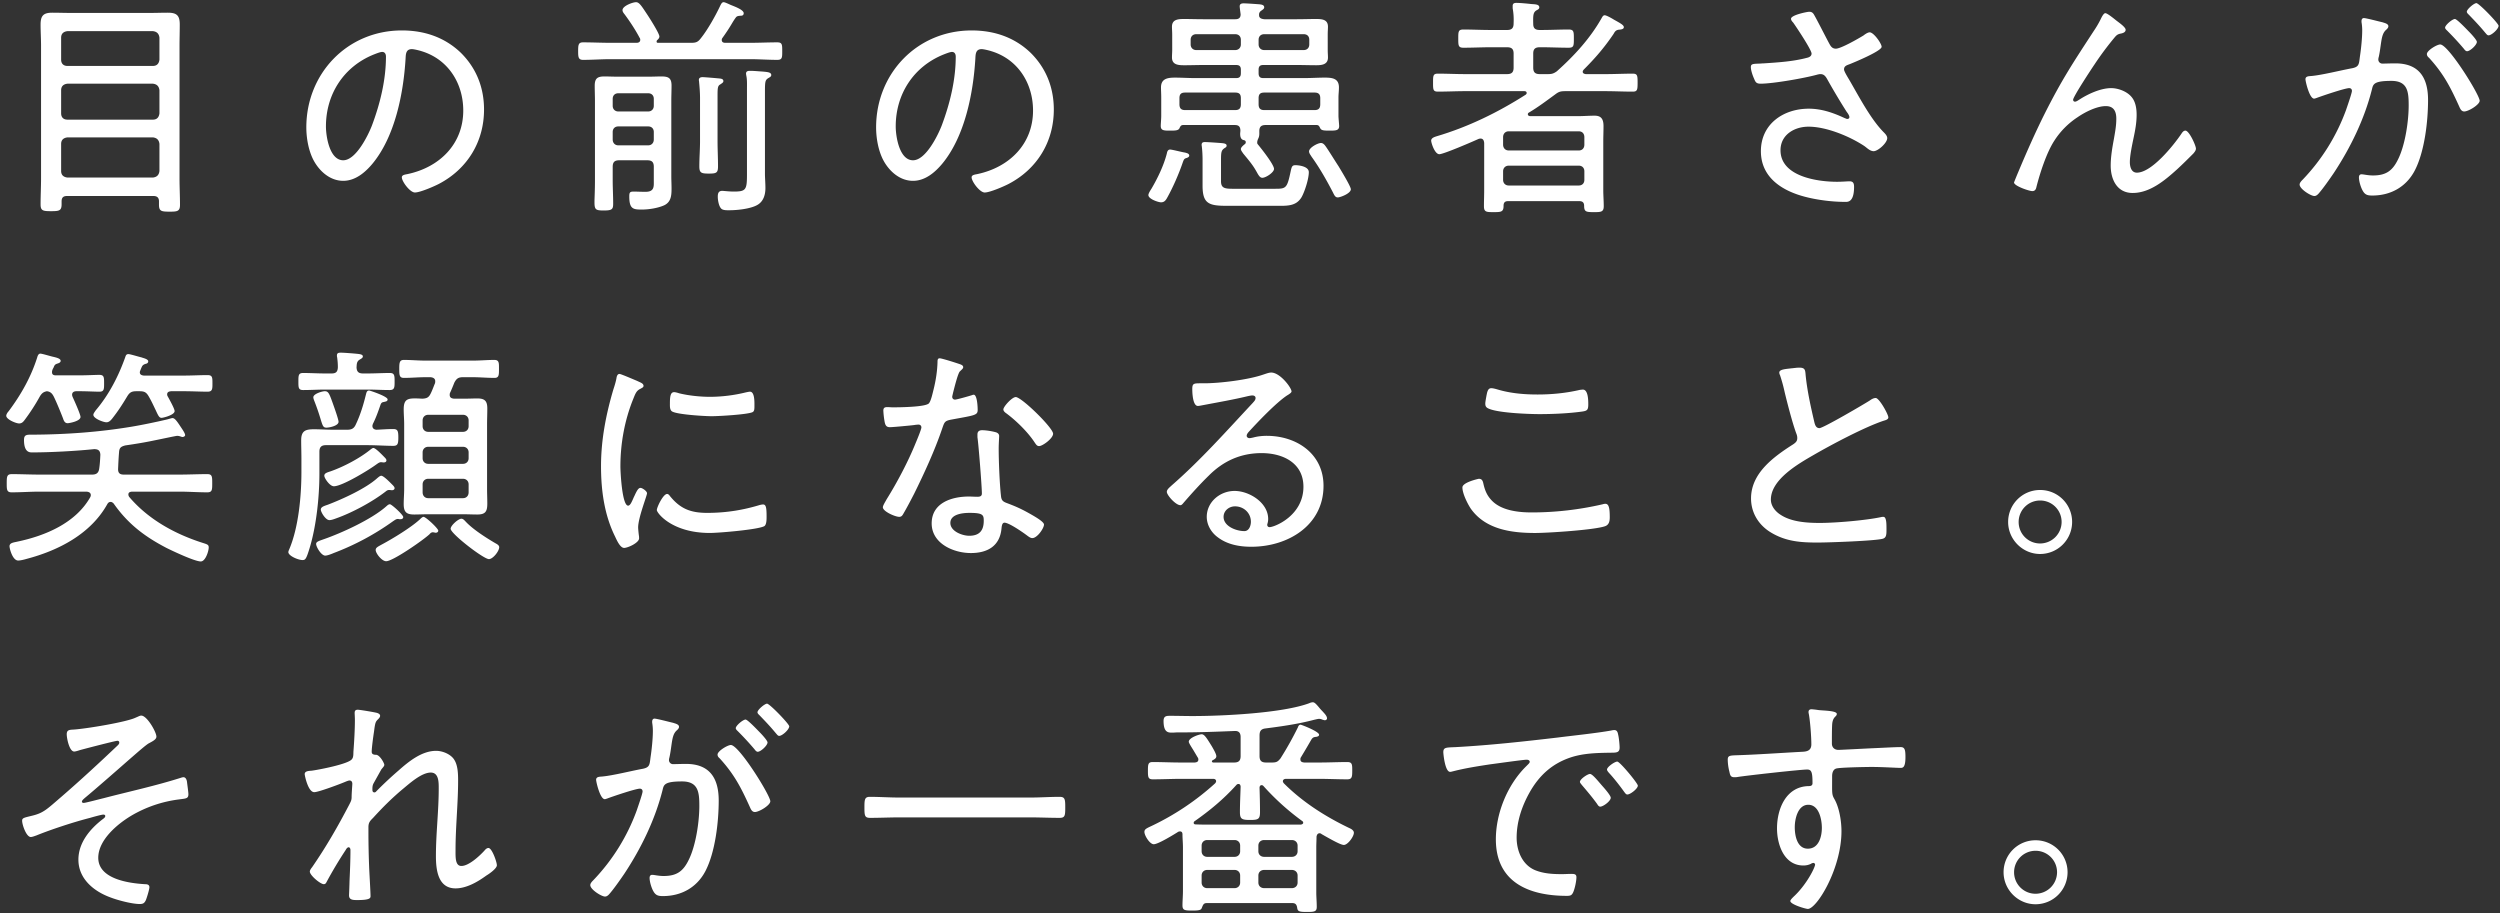 <svg xmlns="http://www.w3.org/2000/svg" fill="none" viewBox="0 0 364 133"><rect x="0" y="0" width="364" height="133" fill="#333333" stroke="none"/><path fill="#fff" d="M8.901 20.957V24.9c0 .578.34.884.918.952h12.444c.578-.068.884-.374.952-.952v-3.944c-.068-.578-.374-.884-.952-.952H9.819c-.578.068-.918.374-.918.952Zm0-7.82v3.366c0 .578.34.918.918.918h12.444c.578 0 .884-.34.952-.918v-3.366c-.068-.578-.374-.884-.952-.952H9.819c-.578.068-.918.374-.918.952M9.819 9.6h12.444c.578 0 .884-.34.952-.918V5.487c-.068-.578-.374-.884-.952-.952H9.819c-.578.068-.918.374-.918.952v3.196c0 .578.34.918.918.918Zm13.328 20.196v-.476c0-.544-.272-.782-.816-.782H9.751c-.544 0-.782.238-.782.782v.408c0 .952-.34 1.02-1.53 1.02s-1.53-.068-1.53-.986c0-1.292.068-2.55.068-3.842V6.677c0-1.02-.068-2.074-.068-3.094 0-1.292.408-1.734 1.7-1.734.918 0 1.802.034 2.72.034h11.458c.884 0 1.768-.034 2.652-.034 1.292 0 1.734.408 1.734 1.7 0 1.054-.034 2.074-.034 3.128v19.312c0 1.292.068 2.55.068 3.842 0 .952-.408.986-1.53.986-1.19 0-1.53-.068-1.53-1.02ZM55.651 7.56c-.306 0-.952.272-1.224.374-4.386 1.768-6.97 5.78-6.97 10.472 0 1.496.544 4.93 2.516 4.93 1.836 0 3.604-3.57 4.182-5.066 1.224-3.264 2.04-6.698 2.04-10.03 0-.374-.17-.68-.544-.68m2.856-3.128c3.264 0 6.256.986 8.636 3.298 2.244 2.244 3.332 5.066 3.332 8.228 0 4.658-2.414 8.636-6.562 10.812-.714.374-2.754 1.258-3.502 1.258-.714 0-1.904-1.598-1.904-2.21 0-.374.544-.408.85-.476 4.624-.986 8.092-4.352 8.092-9.248 0-3.944-2.176-7.446-6.052-8.636-.306-.102-1.122-.306-1.428-.306-.884 0-.884.748-.918 1.394-.306 5.032-1.53 11.322-4.828 15.3-1.054 1.258-2.482 2.482-4.25 2.482-1.938 0-3.502-1.428-4.352-3.06-.714-1.394-1.02-3.196-1.02-4.726 0-7.854 5.984-14.11 13.906-14.11m50.252 21.012v-12.41c0-.748.034-1.462-.102-2.04 0-.068-.034-.17-.034-.272 0-.374.306-.408.578-.408.612 0 1.19.068 1.802.102.748.068 1.292.102 1.292.51 0 .238-.204.306-.476.476-.408.272-.442.544-.442 1.938v11.934c0 .68.068 1.394.068 2.108 0 .952-.272 1.938-1.156 2.448-.986.578-2.924.782-4.08.782-.374 0-1.02.034-1.258-.306-.306-.374-.442-1.19-.442-1.666s.102-.85.646-.85c.238 0 .986.102 1.666.102 1.768 0 1.938-.238 1.938-2.448m-6.834-4.93v-6.222c0-.782-.068-1.632-.136-2.346 0-.102-.034-.204-.034-.306 0-.34.306-.408.544-.408.306 0 2.244.17 2.55.204.238.034.476.102.476.374 0 .204-.204.306-.442.476-.374.204-.408.476-.408 1.666v6.562c0 1.258.068 2.482.068 3.706 0 .952-.238 1.054-1.326 1.054-1.122 0-1.394-.102-1.394-1.054 0-1.224.102-2.482.102-3.706M95.703 5.827a.3.3 0 0 0-.102.238c0 .136.102.17.204.17h4.76c.714 0 1.02-.068 1.462-.646 1.02-1.258 2.21-3.4 2.89-4.862.102-.17.204-.408.442-.408.204 0 .816.306 1.054.408.408.17 1.87.68 1.87 1.19 0 .374-.306.374-.476.374-.306.034-.51.034-.68.272-.578.782-.646 1.156-1.938 2.958a.48.48 0 0 0-.102.306c0 .306.238.408.51.408h3.57c1.326 0 2.686-.068 4.012-.068.714 0 .714.34.714 1.292 0 .918 0 1.258-.714 1.258-1.326 0-2.686-.102-4.012-.102h-20.23c-1.326 0-2.686.102-4.046.102-.68 0-.714-.408-.714-1.258 0-.918.034-1.292.714-1.292 1.36 0 2.72.068 4.046.068h3.74c.272 0 .544-.102.544-.442a.48.48 0 0 0-.102-.306c-.612-1.156-1.394-2.346-2.176-3.4-.136-.17-.306-.374-.306-.612 0-.612 1.496-1.156 1.972-1.156s.816.578 1.632 1.802c.34.51 1.768 2.754 1.768 3.196 0 .204-.17.408-.306.51m-1.326 12.58h-4.352c-.476 0-.816.306-.816.816v1.088c0 .51.34.85.816.85h4.352c.476 0 .816-.34.816-.85v-1.088c0-.51-.34-.816-.816-.816m-4.352-2.176h4.352c.476 0 .816-.34.816-.816v-1.02c0-.51-.34-.816-.816-.816h-4.352c-.476 0-.816.306-.816.816v1.02c0 .476.34.816.816.816m4.216 7.106h-4.08c-.68 0-.952.272-.952.952v1.938c0 1.156.068 2.278.068 3.434 0 .816-.17.986-1.36.986-1.156 0-1.36-.102-1.36-1.19 0-.68.068-1.666.068-3.23V14.735c0-.748-.034-1.496-.034-2.244 0-1.054.374-1.36 1.394-1.36.68 0 1.326.034 2.006.034h4.386c.646 0 1.292-.034 1.938-.034 1.02 0 1.462.238 1.462 1.326 0 .714-.034 1.462-.034 2.21v10.982c0 .612.034 1.19.034 1.802 0 1.02-.068 1.972-1.088 2.448-.918.408-2.244.612-3.23.612-1.258 0-1.836-.068-1.836-1.904 0-.612.102-.714.68-.714.374 0 .918.034 1.7.034 1.292 0 1.19-.816 1.19-1.564v-2.074c0-.68-.272-.952-.952-.952m44.37-15.776c-.306 0-.952.272-1.224.374-4.386 1.768-6.97 5.78-6.97 10.472 0 1.496.544 4.93 2.516 4.93 1.836 0 3.604-3.57 4.182-5.066 1.224-3.264 2.04-6.698 2.04-10.03 0-.374-.17-.68-.544-.68m2.856-3.128c3.264 0 6.256.986 8.636 3.298 2.244 2.244 3.332 5.066 3.332 8.228 0 4.658-2.414 8.636-6.562 10.812-.714.374-2.754 1.258-3.502 1.258-.714 0-1.904-1.598-1.904-2.21 0-.374.544-.408.85-.476 4.624-.986 8.092-4.352 8.092-9.248 0-3.944-2.176-7.446-6.052-8.636-.306-.102-1.122-.306-1.428-.306-.884 0-.884.748-.918 1.394-.306 5.032-1.53 11.322-4.828 15.3-1.054 1.258-2.482 2.482-4.25 2.482-1.938 0-3.502-1.428-4.352-3.06-.714-1.394-1.02-3.196-1.02-4.726 0-7.854 5.984-14.11 13.906-14.11m38.08 23.052h6.052c1.666 0 1.802-.034 2.346-2.652.136-.578.204-.782.68-.782.374 0 1.938.136 1.938 1.02 0 .952-.578 2.788-1.054 3.638-.816 1.36-2.142 1.258-3.774 1.258h-7.072c-2.618 0-3.57-.272-3.57-2.924v-3.808c0-.51-.034-1.326-.102-1.836 0-.102-.034-.204-.034-.306 0-.34.204-.408.476-.408.442 0 1.802.102 2.278.136.306.034.884.034.884.374 0 .204-.136.272-.306.374-.442.306-.51.544-.51 1.666v3.162c0 1.02.578 1.088 1.768 1.088m-9.18-5.712c.306 0 1.7.374 2.176.442.238.068.612.136.612.442 0 .204-.272.306-.374.34-.374.102-.408.238-.544.578-.578 1.7-1.462 3.74-2.346 5.304-.204.34-.408.578-.85.578-.374 0-1.836-.476-1.836-1.054 0-.238.306-.714.442-.918.918-1.564 1.802-3.4 2.244-5.134.034-.17.102-.578.476-.578m26.316 5.78c0 .612-1.53 1.19-1.904 1.19s-.51-.34-.714-.748c-.918-1.768-1.938-3.57-3.094-5.168-.136-.238-.374-.51-.374-.782 0-.544 1.258-1.224 1.734-1.224.306 0 .51.238.68.476.374.51 1.462 2.278 1.87 2.89.306.51 1.802 2.958 1.802 3.366m-13.43-21.76v.68c0 .476.34.816.816.816h5.746c.51 0 .816-.34.816-.816v-.68c0-.51-.306-.816-.816-.816h-5.746c-.476 0-.816.306-.816.816m-3.4-.816h-5.678c-.476 0-.816.306-.816.816v.68c0 .476.34.816.816.816h5.678c.476 0 .816-.34.816-.816v-.68c0-.51-.34-.816-.816-.816m4.216 11.05h7.344c.578 0 .816-.272.816-.85v-.884c0-.544-.238-.816-.816-.816h-7.344c-.578 0-.816.238-.816.816v.884c0 .578.238.85.816.85m-3.4-.85v-.884c0-.578-.238-.816-.816-.816h-7.31c-.578 0-.816.238-.816.816v.884c0 .578.238.85.816.85h7.31c.578 0 .816-.272.816-.85m-.068 3.774c-.034-.544-.272-.748-.816-.748h-7.514c-.306 0-.408.17-.544.476-.17.306-.51.34-1.326.34-.918 0-1.394 0-1.394-.68 0-.34.068-1.054.068-1.428v-2.72c0-.51-.034-.986-.034-1.462 0-1.292.986-1.428 2.04-1.428.986 0 1.972.068 2.992.068h5.916c.476 0 .68-.204.68-.714v-.51c0-.476-.204-.68-.68-.68h-4.828c-.884 0-1.802.034-2.72.034-.816 0-1.802-.034-1.802-1.122 0-.408.034-.748.034-1.156V5.045c0-.408-.034-.782-.034-1.156 0-1.054.884-1.122 1.734-1.122.918 0 1.87.034 2.788.034h4.692c.476 0 .782-.17.782-.714-.034-.306-.136-.986-.136-1.156 0-.374.272-.442.578-.442.442 0 1.802.102 2.278.136.272.034.714.068.714.442 0 .204-.17.306-.408.476-.204.136-.272.238-.34.476v.204c0 .442.408.544.782.578h4.726c.918 0 1.836-.034 2.754-.034.85 0 1.768.034 1.768 1.122 0 .34-.034.646-.034 1.156V7.22c0 .51.034.816.034 1.156 0 1.02-.884 1.122-1.7 1.122-.918 0-1.87-.034-2.822-.034h-4.896c-.476 0-.68.204-.68.68v.51c0 .51.204.714.68.714h5.984c.986 0 1.972-.068 2.958-.068 1.088 0 2.074.102 2.074 1.428 0 .51-.068.986-.068 1.462v2.72c0 .238.102 1.292.102 1.428 0 .68-.51.68-1.428.68-.85 0-1.156-.034-1.326-.34-.136-.272-.204-.476-.544-.476h-7.412c-.612 0-.918.238-.918.884 0 .408.034.68-.136 1.054-.102.204-.17.408-.17.612 0 .102 0 .136.068.238.476.578 2.38 2.958 2.38 3.604 0 .51-1.19 1.292-1.7 1.292-.442 0-.646-.578-1.02-1.19-.476-.816-1.156-1.598-1.768-2.346-.102-.17-.34-.442-.34-.646 0-.272.408-.578.612-.748.068-.068.102-.136.102-.272s-.102-.238-.238-.272c-.17-.034-.578-.102-.578-.918 0-.17.034-.34.034-.544Zm38.25 5.984v1.258c0 .476.34.816.816.816h10.2c.51 0 .816-.34.816-.816v-1.258c0-.476-.306-.816-.816-.816h-10.2c-.476 0-.816.34-.816.816m.816-3.026h10.2c.51 0 .816-.34.816-.85V19.97c0-.51-.306-.85-.816-.85h-10.2c-.476 0-.816.34-.816.85v1.088c0 .51.34.85.816.85Zm10.914-11.764c-.068.102-.136.17-.136.306 0 .238.238.306.442.34h2.856c1.326 0 2.652-.068 3.978-.068.68 0 .714.272.714 1.292 0 1.054-.034 1.326-.714 1.326-1.326 0-2.652-.068-3.978-.068h-5.746c-.714 0-.986.034-1.564.476-1.258.918-2.516 1.87-3.842 2.652-.102.068-.136.136-.136.238 0 .17.136.238.306.272h6.97c.816 0 1.632-.068 2.448-.068 1.02 0 1.292.578 1.292 1.53 0 .748-.034 1.496-.034 2.278v7.038c0 .782.068 1.564.068 2.346 0 .85-.442.85-1.428.85-1.122 0-1.428-.034-1.428-.918 0-.476-.238-.68-.68-.68h-10.404c-.442 0-.646.204-.646.68 0 .884-.34.918-1.428.918-1.054 0-1.428 0-1.428-.85 0-.782.034-1.564.034-2.346V20.82c-.034-.34-.136-.646-.544-.646a1 1 0 0 0-.306.068c-.816.374-5.066 2.21-5.678 2.21-.68 0-1.19-1.666-1.19-1.972 0-.408.51-.544.816-.646 4.59-1.36 8.908-3.468 12.954-6.052.068-.068.136-.136.136-.238 0-.204-.17-.272-.34-.272h-8.602c-1.326 0-2.652.068-3.978.068-.714 0-.714-.306-.714-1.292 0-1.02 0-1.326.714-1.326 1.326 0 2.652.068 3.978.068h6.086c.68 0 .952-.272.952-.952v-2.04c0-.646-.272-.918-.952-.918h-2.38c-1.326 0-2.652.068-3.978.068-.748 0-.748-.34-.748-1.326 0-1.02 0-1.326.748-1.326 1.326 0 2.652.068 3.978.068h2.38c.68 0 .952-.272.952-.952.034-.782 0-1.428-.136-2.21v-.34c0-.374.238-.442.544-.442.578 0 1.598.102 2.21.17.51.034 1.122.034 1.122.476 0 .238-.17.306-.476.476-.408.306-.442.68-.408 1.938 0 .646.306.884.952.884h.238c1.326 0 2.652-.068 3.978-.068.748 0 .748.34.748 1.326 0 1.02 0 1.326-.748 1.326-1.326 0-2.652-.068-3.978-.068h-.238c-.68 0-.952.272-.952.918v2.04c0 .68.272.952.952.952h1.19c.544 0 .816-.068 1.292-.408 2.516-2.244 4.862-4.794 6.528-7.752.102-.17.204-.408.442-.408.272 0 1.088.476 1.36.646.918.51 1.428.782 1.428 1.088 0 .34-.51.34-.782.374-.408.068-.544.306-.714.612-1.36 2.006-2.652 3.502-4.352 5.202Zm32.844-8.432c.306 0 .476.102.646.34.34.544 1.768 3.366 2.21 4.182.238.442.442.85 1.02.85.748 0 3.332-1.496 4.046-1.938.204-.17.612-.442.884-.442.578 0 1.734 1.632 1.734 2.108 0 .612-3.944 2.244-4.624 2.516-.442.17-.85.272-.85.782 0 .306.68 1.36.85 1.666 1.36 2.346 3.026 5.542 4.896 7.446.238.238.544.544.544.884 0 .714-1.36 1.904-1.972 1.904-.578 0-1.02-.544-1.462-.816-2.142-1.394-5.474-2.754-8.024-2.754-2.074 0-4.08 1.19-4.08 3.434 0 3.808 5.338 4.59 8.228 4.59.782 0 1.462-.068 1.836-.068.544 0 .646.34.646.816 0 2.414-1.054 2.176-1.428 2.176-1.734 0-3.91-.272-5.61-.714-3.366-.85-6.528-2.788-6.528-6.664 0-3.944 3.264-6.188 6.97-6.188 1.836 0 3.536.578 5.202 1.36.136.034.272.136.408.136.17 0 .306-.102.306-.272 0-.238-.272-.612-.408-.782a99 99 0 0 1-2.856-4.794c-.238-.408-.476-.68-.952-.68-.17 0-.272.034-.442.068-1.802.51-6.46 1.326-8.262 1.326-.612 0-.748-.204-.952-.714-.204-.442-.476-1.224-.476-1.7s.306-.476 1.224-.51c.204 0 .408-.034.646-.034 2.074-.136 4.284-.272 6.324-.816.306-.068.646-.238.646-.612 0-.544-2.244-3.91-2.686-4.522-.136-.136-.306-.34-.306-.544 0-.544 2.346-1.02 2.652-1.02m43.112.204c.306 0 1.36.884 1.666 1.122s1.292.918 1.292 1.292c0 .34-.34.476-.646.544-.544.102-.68.238-1.02.646a45 45 0 0 0-2.856 3.842c-.442.646-3.128 4.726-3.128 5.168 0 .136.102.272.272.272.204 0 .476-.204.646-.306 1.258-.816 3.094-1.666 4.624-1.666 1.054 0 2.38.51 3.026 1.36.544.68.68 1.666.68 2.516 0 1.156-.204 2.244-.442 3.366-.204.986-.544 2.55-.544 3.536 0 .646.204 1.53 1.02 1.53 2.176 0 5.372-4.012 6.494-5.678.136-.204.306-.442.578-.442.544 0 1.53 2.176 1.53 2.618 0 .272-.204.51-.374.714-.782.782-1.564 1.564-2.38 2.312-1.768 1.598-3.944 3.434-6.46 3.434-2.278 0-3.196-1.972-3.196-3.978 0-1.326.238-2.652.476-3.944.17-.986.34-1.87.34-2.89s-.34-1.836-1.53-1.836c-1.292 0-2.992.85-4.08 1.598a11.5 11.5 0 0 0-3.434 3.468c-1.122 1.734-2.074 4.692-2.584 6.698-.068.34-.204.612-.612.612-.442 0-2.652-.748-2.652-1.258 0-.034.544-1.36.578-1.428 1.224-2.924 2.482-5.78 3.876-8.568 2.516-4.998 4.148-7.446 7.14-12.036q.561-.816 1.02-1.734c.102-.204.408-.884.68-.884m37.638.714c.34 0 2.244.51 2.72.612.272.102.85.204.85.578 0 .204-.136.34-.272.476-.578.476-.68 1.156-.85 2.346-.068.476-.136 1.02-.272 1.632a1.5 1.5 0 0 0-.068.374.59.59 0 0 0 .612.612c.238 0 1.224-.034 1.87-.034 3.468 0 4.76 2.108 4.76 5.338 0 3.128-.51 7.582-1.972 10.336-1.258 2.346-3.502 3.57-6.154 3.57-.68 0-1.054-.102-1.394-.714-.272-.476-.544-1.36-.544-1.938 0-.238.102-.442.374-.442.306 0 .918.17 1.666.17 1.904 0 2.856-.68 3.672-2.38 1.02-2.074 1.53-5.508 1.53-7.82 0-1.972-.136-3.57-2.516-3.57-2.482 0-2.652.442-2.822 1.19-1.088 4.352-3.128 8.534-5.576 12.24-.578.85-1.598 2.312-2.244 3.026-.17.17-.34.306-.578.306-.51 0-2.142-1.02-2.142-1.666 0-.272.272-.544.476-.748a29 29 0 0 0 6.29-10.132c.136-.408.85-2.448.85-2.754 0-.272-.17-.408-.408-.408-.612 0-4.012 1.156-4.726 1.428-.102.034-.272.102-.374.102-.68 0-1.258-2.516-1.258-2.822 0-.476.544-.442.884-.476 1.53-.136 4.216-.816 5.882-1.122 1.054-.204 1.02-.612 1.156-1.666.17-1.088.34-2.72.34-3.842q0-.612-.102-1.224v-.136c0-.238.102-.442.34-.442m13.26.136c.306 0 1.768 1.564 2.074 1.87.272.272 1.122 1.19 1.122 1.462 0 .442-.986 1.36-1.428 1.36-.204 0-.374-.238-.476-.374a44 44 0 0 0-2.414-2.618c-.102-.102-.306-.272-.306-.442 0-.374 1.054-1.258 1.428-1.258m3.128-2.312c.374 0 3.23 2.958 3.23 3.298 0 .476-1.02 1.394-1.462 1.394-.204 0-.34-.238-.476-.374-.782-.952-1.496-1.7-2.38-2.618-.102-.102-.306-.272-.306-.442 0-.374 1.054-1.258 1.394-1.258m-5.27 6.018c1.19 0 5.746 7.344 5.746 8.194 0 .578-1.632 1.564-2.244 1.564-.408 0-.578-.374-.714-.68-1.292-2.856-2.278-4.794-4.42-7.14-.17-.136-.306-.306-.306-.544 0-.51 1.462-1.394 1.938-1.394M16.551 73.317c-.136-.136-.272-.238-.442-.238-.238 0-.374.136-.476.306-2.414 4.352-7.106 6.766-11.764 7.99-.34.102-.884.238-1.224.238-.816 0-1.258-1.734-1.258-2.074 0-.51.578-.544 1.156-.68 4.046-.85 8.432-2.686 10.574-6.426.068-.136.102-.204.102-.34 0-.374-.306-.476-.612-.51H5.773c-1.36 0-2.72.102-4.08.102-.714 0-.714-.408-.714-1.326 0-.986.034-1.326.748-1.326 1.36 0 2.72.068 4.046.068h7.616c.612 0 .952-.204 1.054-.85.102-.68.136-1.36.17-2.04-.034-.612-.306-.816-.918-.816-2.584.272-6.358.476-8.976.476-.34 0-1.224.068-1.224-1.802 0-.85.442-.782 1.428-.782 4.76-.034 9.52-.374 14.212-1.156 1.462-.238 3.74-.714 5.168-1.054.17-.034.68-.204.816-.204.272 0 .544.306 1.02 1.02.306.476.816 1.156.816 1.462 0 .17-.238.272-.374.272-.102 0-.272-.068-.374-.102a1.5 1.5 0 0 0-.408-.068c-.17 0-2.856.578-3.23.646-1.428.306-2.89.544-4.318.748-.646.17-.884.34-.918 1.02-.068.782-.102 1.564-.136 2.346-.034.612.204.884.816.884h8.092c1.36 0 2.72-.068 4.08-.068.714 0 .714.374.714 1.326s0 1.326-.714 1.326c-1.36 0-2.72-.102-4.08-.102h-6.902c-.272.034-.51.102-.51.408 0 .136.034.204.102.34 2.788 3.298 6.698 5.44 10.778 6.732.646.204.816.272.816.646 0 .544-.476 2.04-1.156 2.04-.884 0-4.114-1.53-4.998-1.972-3.196-1.666-5.61-3.502-7.684-6.46m1.972-15.606c-.714 1.19-1.326 2.142-2.21 3.264-.204.238-.442.51-.816.51-.442 0-1.904-.544-1.904-1.088 0-.204.238-.476.34-.646 1.938-2.278 3.332-4.998 4.318-7.786.068-.238.17-.408.442-.408s1.564.408 1.904.476c.238.102.986.238.986.578 0 .238-.204.34-.408.374-.476.17-.476.306-.748.952-.034.102-.068.17-.068.272 0 .34.272.442.578.476h5.814c1.156 0 2.312-.068 3.468-.068.714 0 .714.34.714 1.224 0 .782 0 1.19-.714 1.19-.952 0-2.244-.068-3.468-.068h-1.836c-.306.034-.578.102-.578.476q0 .153.102.306c.204.374.986 1.768.986 2.108 0 .578-1.666.986-1.904.986-.34 0-.476-.306-.884-1.19-.238-.476-.51-1.122-.986-1.938-.374-.646-.68-.748-1.394-.748h-.374c-.68 0-.986.136-1.36.748m-11.696-.748c-.51.102-.748.306-1.02.748a29 29 0 0 1-2.244 3.468c-.204.272-.408.476-.782.476-.442 0-1.87-.578-1.87-1.122 0-.204.204-.51.34-.646 1.802-2.414 3.23-4.93 4.148-7.786.068-.238.17-.612.476-.612.272 0 1.564.408 1.938.476.238.068 1.02.204 1.02.578 0 .204-.204.306-.408.374-.442.136-.476.238-.646.646a1.3 1.3 0 0 0-.17.374c-.034.102-.034.17-.034.272 0 .34.238.442.544.442h3.502c1.02 0 2.176-.068 2.856-.068s.68.374.68 1.224 0 1.224-.68 1.224-1.802-.068-2.856-.068h-.51c-.136 0-.612.034-.612.51 0 .102.034.204.068.306.204.442 1.156 2.55 1.156 2.924 0 .646-1.7.918-1.87.918-.442 0-.578-.408-.68-.714-.34-.884-.952-2.38-1.36-3.196-.238-.442-.476-.68-.986-.748M63.811 77.26c0 .17-.136.306-.374.306-.034 0-.102 0-.17-.034-.068 0-.17-.034-.238-.034-.204 0-.374.136-.476.272-.85.816-5.338 3.944-6.324 3.944-.646 0-1.53-1.156-1.53-1.632 0-.34.306-.476.85-.782 1.598-.85 4.284-2.482 5.576-3.672.136-.136.374-.374.544-.374.34 0 2.142 1.7 2.142 2.006m-6.358-6.188c0 .17-.136.306-.408.306-.068 0-.238-.034-.34-.034h-.068c-.204 0-.34.102-.51.238-1.972 1.53-4.93 3.094-7.14 3.876-.272.102-.714.272-1.02.272-.578 0-1.258-1.19-1.258-1.53 0-.408.544-.544 1.02-.714 2.142-.816 5.576-2.38 7.208-3.876.136-.102.374-.34.578-.34.272 0 .918.612 1.326 1.02l.272.272c.136.136.34.34.34.51m-8.16-9.656c0 .578-1.326.85-1.768.85-.476 0-.544-.272-.85-1.258a33 33 0 0 0-.918-2.652c-.068-.17-.136-.374-.136-.51 0-.51 1.292-.884 1.666-.884.51 0 .646.306 1.122 1.632.17.476.884 2.448.884 2.822m7.48 12.002c.238 0 1.938 1.53 1.938 1.87 0 .17-.136.306-.374.306h-.204c-.068 0-.102-.034-.17-.034-.306 0-.476.17-.748.34a37.7 37.7 0 0 1-8.636 4.624c-.306.136-.918.374-1.224.374-.578 0-1.326-1.258-1.326-1.7 0-.34.442-.442 1.088-.68 2.652-.918 6.936-2.89 9.044-4.726.17-.136.374-.374.612-.374m-.51-6.392c0 .238-.204.306-.408.306-.102 0-.238-.034-.374-.034-.238 0-.408.136-.612.272-1.088.816-5.032 3.23-6.256 3.23-.612 0-1.394-1.19-1.394-1.53 0-.374.408-.476.918-.646 1.938-.68 4.318-1.938 5.882-3.23.102-.068.238-.17.34-.17.34 0 1.326 1.054 1.632 1.36.102.102.272.272.272.442m16.422 12.648c0 .578-.918 1.734-1.496 1.734-.782 0-5.576-3.706-5.576-4.42 0-.476 1.122-1.462 1.564-1.462.272 0 .476.272.646.442 1.054 1.122 2.924 2.312 4.25 3.094.238.136.612.306.612.612m-5.27-9.962h-5.066c-.476 0-.816.34-.816.816v1.156c0 .51.34.85.816.85h5.066c.476 0 .816-.34.816-.85v-1.156c0-.476-.34-.816-.816-.816m0-4.658h-5.066c-.476 0-.816.34-.816.816v.85c0 .476.34.816.816.816h5.066c.476 0 .816-.34.816-.816v-.85c0-.476-.34-.816-.816-.816m.816-2.992v-.85c0-.476-.34-.816-.816-.816h-5.066c-.476 0-.816.34-.816.816v.85c0 .476.34.816.816.816h5.066c.476 0 .816-.34.816-.816m-2.72-4.828c-.034.102-.034.17-.034.272 0 .476.408.51.612.544h1.496c.646 0 1.292-.034 1.938-.034 1.088 0 1.428.408 1.428 1.462 0 .782-.034 1.53-.034 2.278v9.452c0 .714.034 1.428.034 2.142 0 1.156-.306 1.564-1.462 1.564-.646 0-1.258-.034-1.904-.034h-5.44c-.612 0-1.224.034-1.836.034-1.156 0-1.53-.374-1.53-1.53 0-.714.068-1.462.068-2.176v-9.452c0-.714-.068-1.428-.068-2.142 0-1.7.714-1.666 2.72-1.564.68-.034.952-.204 1.224-.782.238-.476.408-.986.612-1.462.034-.136.034-.204.034-.306 0-.408-.34-.544-.68-.578h-.714c-1.054 0-2.108.102-3.162.102-.646 0-.68-.374-.68-1.292s.034-1.326.68-1.326c1.02 0 2.108.102 3.162.102h6.834c1.088 0 2.176-.102 3.162-.102.714 0 .68.442.68 1.326 0 .85 0 1.292-.646 1.292-1.088 0-2.142-.102-3.196-.102h-1.394c-.68 0-.952.204-1.258.782-.204.51-.408 1.02-.646 1.53m-13.6-3.74c.034.646.306.884.952.884h.646c1.088 0 2.176-.068 3.264-.068.68 0 .68.408.68 1.258 0 .816 0 1.224-.714 1.224-1.054 0-2.142-.068-3.23-.068h-6.154c-1.054 0-2.142.068-3.23.068-.68 0-.68-.374-.68-1.224 0-.884 0-1.258.68-1.258 1.088 0 2.176.068 3.23.068h.918c.646 0 .884-.238.918-.884 0-.544-.034-.918-.102-1.462-.034-.102-.034-.204-.034-.272 0-.408.306-.408.612-.408.408 0 2.21.136 2.652.204.204.034.51.102.51.34s-.272.34-.476.476c-.442.272-.408.68-.442 1.122m-3.332 9.078h1.938c.68 0 1.02-.17 1.292-.782.68-1.428 1.122-2.924 1.496-4.454.068-.238.136-.476.442-.476.102 0 2.686.85 2.686 1.292 0 .306-.272.306-.68.408-.17.034-.272.17-.34.34-.34.986-.646 1.87-1.122 2.822-.034.102-.068.204-.068.306 0 .34.238.51.578.544.816-.034 1.632-.102 2.448-.102.646 0 .748.272.748 1.224s-.102 1.224-.748 1.224c-1.054 0-2.516-.102-3.876-.102h-5.916c-.68 0-.952.306-.952.952v3.196c0 3.366-.442 7.616-1.428 10.846-.476 1.564-.612 1.734-1.02 1.734-.646 0-2.074-.612-2.074-1.156 0-.102.068-.272.102-.34 1.394-3.23 1.802-7.854 1.802-11.356v-1.87c0-.918-.034-1.802-.034-2.72 0-1.36.612-1.598 1.836-1.598.952 0 1.904.068 2.89.068m48.552 9.35c.204 0 .34.204.442.34 1.53 1.87 3.06 2.414 5.406 2.414 2.958 0 5.372-.476 7.446-1.088.204-.068.51-.136.68-.136.442 0 .51.51.51 1.802 0 .374 0 1.156-.34 1.36-.952.51-6.63.986-7.922.986-5.542 0-7.718-2.924-7.718-3.332s.918-2.346 1.496-2.346m1.02-14.824c.204 0 .544.102.748.17 1.394.34 3.06.51 4.488.51a22.2 22.2 0 0 0 5.202-.646c.17-.034.442-.102.612-.102.68 0 .646 1.496.646 1.972 0 .578 0 .884-.306 1.02-.782.34-4.896.578-5.916.578-1.054 0-4.964-.238-5.746-.68-.374-.204-.34-.782-.34-1.156 0-.986.068-1.666.612-1.666m-5.372-1.632c.204.102.374.17.442.204.204.102.476.238.476.51 0 .204-.17.272-.476.442-.544.272-.68.612-1.02 1.462-1.258 3.094-1.87 6.494-1.87 9.826 0 .782.238 5.712 1.122 5.712.272 0 .476-.408.782-1.122.068-.17.17-.34.238-.51.306-.646.51-.952.782-.952s.952.476.952.782c0 .34-1.292 3.57-1.292 4.964 0 .272.068.884.102 1.156.034.136.034.34.034.442 0 .646-1.632 1.394-2.176 1.394-.578 0-1.054-1.088-1.326-1.666-1.564-3.162-2.04-6.732-2.04-10.234 0-3.808.714-7.514 1.802-11.186.17-.51.34-1.054.442-1.598.034-.272.136-.646.442-.646.204 0 1.768.68 2.584 1.02m48.382 19.21c-.952 0-2.788.17-2.788 1.462 0 1.224 1.734 1.87 2.754 1.87 1.462 0 2.108-.748 2.108-2.176 0-.85-.102-1.156-2.074-1.156m1.836-12.036c.544 0 1.394.136 1.904.272.306.068.578.238.578.578 0 .136-.068 1.156-.068 1.836 0 1.802.136 5.168.34 6.936.068.612.306.782.85.986 1.36.51 2.176.884 3.434 1.598.408.238 1.972 1.088 1.972 1.53 0 .544-.986 1.972-1.7 1.972-.306 0-.612-.272-.85-.442-.544-.408-2.55-1.802-3.196-1.802-.374 0-.408.544-.442.85-.238 2.55-2.04 3.57-4.454 3.57-2.55 0-5.712-1.394-5.712-4.318 0-2.992 2.924-3.91 5.406-3.91.408 0 .85.034 1.258.034.34 0 .646-.068.646-.476 0-.986-.476-7.072-.646-8.194v-.408c0-.442.272-.612.68-.612m4.896-4.828c.85 0 5.44 4.488 5.44 5.338 0 .68-1.53 1.802-2.04 1.802-.306 0-.442-.238-.612-.476-.986-1.53-2.686-3.196-4.148-4.284-.204-.136-.442-.34-.442-.578 0-.408 1.258-1.802 1.802-1.802m-11.084-5.644c.34 0 2.55.714 3.026.884.17.068.408.17.408.408 0 .204-.204.34-.476.612-.306.272-.85 2.55-.986 3.06-.034.17-.136.544-.136.646 0 .238.17.408.408.408s2.04-.51 2.346-.612c.136-.034.238-.102.374-.102.51 0 .578 1.802.578 2.21 0 .782-.408.782-3.74 1.394-1.122.204-1.088.374-1.462 1.428-1.054 3.094-2.584 6.426-4.046 9.384-.51.986-1.02 1.972-1.598 2.958-.136.238-.272.408-.578.408-.578 0-2.38-.782-2.38-1.394 0-.272.408-.884.544-1.156 1.53-2.448 3.128-5.474 4.216-8.16.204-.476.85-2.04.85-2.312 0-.204-.136-.408-.408-.408-.204 0-.476.034-.68.068-.544.068-3.06.306-3.502.306-.544 0-.68-.306-.782-.884a12 12 0 0 1-.17-1.53c0-.408.204-.51.578-.51.272 0 .544.034.782.034.918 0 4.76-.034 5.27-.578.306-.34.544-1.462.714-2.142.306-1.258.51-2.584.544-3.876 0-.238 0-.544.306-.544m45.322 23.8c0-1.292-1.054-2.244-2.312-2.244-.884 0-1.666.646-1.666 1.53 0 1.394 1.87 2.074 3.026 2.074.68 0 .952-.782.952-1.36m2.958-21.726c1.292 0 2.958 2.21 2.958 2.754 0 .204-.476.476-.646.578-1.598 1.054-4.318 3.91-5.644 5.372-.102.136-.238.306-.238.51s.204.34.408.34c.102 0 .442-.068.578-.102.612-.17 1.326-.238 1.938-.238 4.352 0 8.262 2.618 8.262 7.276 0 5.78-5.202 8.874-10.506 8.874-1.7 0-3.468-.306-4.862-1.36-.952-.68-1.632-1.802-1.632-2.992 0-2.176 1.938-3.774 4.046-3.774 2.142 0 4.896 1.7 4.896 4.08 0 .476-.136.714-.136.85 0 .204.136.34.34.34.714 0 4.93-1.666 4.93-5.882 0-3.468-2.992-4.896-6.086-4.896-3.026 0-5.542 1.122-7.684 3.264-1.258 1.224-2.448 2.55-3.604 3.876-.204.238-.34.442-.544.442-.68 0-1.972-1.462-1.972-1.938 0-.374.442-.68.68-.918 4.25-3.706 7.99-7.922 11.832-12.036.17-.204.408-.408.408-.714 0-.272-.238-.374-.476-.374-.17 0-.476.068-.646.102-2.108.51-4.284.884-6.426 1.292-.204.034-.646.136-.85.136-.748 0-.816-1.904-.816-2.448 0-.782.17-.85 1.122-.85h.612c2.278 0 6.426-.51 8.568-1.258.34-.102.816-.306 1.19-.306m30.218 15.47c.408 0 .544.204.646.578.204.952.476 1.734 1.156 2.482 1.394 1.564 3.944 1.836 5.916 1.836 3.468 0 6.97-.408 10.336-1.19.102-.034.272-.068.374-.068.51 0 .646.612.646 1.972 0 .544-.102 1.088-.68 1.292-1.53.544-8.296.986-10.2.986-3.434 0-7.208-.51-9.35-3.536-.476-.714-1.224-2.21-1.224-3.094 0-.748 2.346-1.258 2.38-1.258m1.836-13.192c.238 0 .612.102.85.17 1.904.578 3.91.748 5.882.748 2.074 0 4.148-.204 6.188-.68.102 0 .272-.034.408-.034.782 0 .782 1.632.782 2.176 0 .816-.204.918-.884 1.02-1.938.272-4.284.374-6.222.374-1.53 0-6.494-.17-7.616-.918-.238-.17-.272-.374-.272-.646 0-.238.204-1.326.272-1.598.102-.306.204-.612.612-.612m41.922-2.278c0-.476.952-.51 1.734-.612.408-.034.782-.102 1.19-.102.884 0 .85.408.918 1.156.238 2.312.748 4.556 1.258 6.766.102.408.238.884.748.884.544 0 6.46-3.468 7.31-4.012.238-.17.544-.374.884-.374.51 0 1.836 2.38 1.836 2.822 0 .306-.408.408-.646.476-2.788.918-7.65 3.502-10.234 4.998-2.244 1.292-6.222 3.57-6.222 6.494 0 .952.68 1.768 1.462 2.244 1.564 1.02 3.842 1.156 5.644 1.156 2.346 0 6.698-.374 8.942-.85.102-.034.238-.034.34-.034.476 0 .442 1.19.442 1.938 0 .68-.034 1.122-.578 1.258-1.19.306-7.854.544-9.418.544-2.448 0-4.59-.136-6.766-1.428-1.802-1.054-2.958-2.856-2.958-4.998 0-3.706 3.332-6.086 6.154-7.888.34-.238.578-.442.578-.884 0-.238-.034-.374-.102-.578-.544-1.394-1.36-4.556-1.734-6.12a23 23 0 0 0-.68-2.482.8.8 0 0 1-.102-.374m37.978 18.632a3.12 3.12 0 0 0-3.128 3.128 3.12 3.12 0 0 0 3.128 3.128 3.14 3.14 0 0 0 3.128-3.128 3.12 3.12 0 0 0-3.128-3.128m0-1.53a4.643 4.643 0 0 1 4.658 4.658 4.665 4.665 0 0 1-4.658 4.658c-2.55 0-4.658-2.108-4.658-4.658a4.643 4.643 0 0 1 4.658-4.658m-276.48 32.844c.85 0 2.21 2.414 2.21 3.06 0 .374-.408.612-1.054.952-.408.204-1.564 1.224-2.856 2.346-.85.748-5.032 4.42-6.562 5.678-.136.136-.374.306-.374.51 0 .068.068.17.272.17.238 0 2.414-.578 2.856-.68 3.774-.986 7.582-1.802 11.322-2.992.102-.034.238-.068.34-.068.34 0 .476.408.51.68.034.306.204 1.496.204 1.802 0 .646-.374.612-1.36.748a18.1 18.1 0 0 0-6.97 2.38c-2.04 1.224-4.794 3.536-4.794 6.12 0 3.094 4.454 3.706 6.766 3.842.306 0 .68.034.68.442 0 .34-.374 1.53-.51 1.87-.204.442-.408.578-.884.578-1.122 0-3.196-.544-4.25-.952-2.448-.884-4.692-2.72-4.692-5.508 0-2.482 1.7-4.488 3.57-5.916.136-.102.34-.238.34-.442 0-.136-.136-.204-.272-.204-.272 0-1.598.374-1.938.476-2.278.578-5.61 1.666-7.786 2.55-.204.068-.612.238-.85.238-.646 0-1.258-1.768-1.258-2.38 0-.408.34-.442 1.428-.714 1.7-.408 2.142-.918 4.318-2.788 2.788-2.414 5.508-4.93 8.194-7.48.102-.102.204-.238.204-.374 0-.17-.102-.272-.272-.272-.306 0-4.862 1.19-5.474 1.36-.204.068-.612.204-.816.204-.714 0-1.088-1.938-1.088-2.516 0-.646.408-.646.986-.68 1.7-.102 7.786-1.088 9.112-1.768.204-.068.544-.272.748-.272m31.518-.85c.306 0 2.55.374 2.856.476.17.068.408.17.408.408 0 .17-.136.34-.272.476-.374.374-.442.442-.612 1.802-.102.646-.34 2.38-.34 2.958 0 .374.306.442.646.442.544.034 1.19 1.224 1.19 1.462 0 .204-.238.408-.442.68l-1.156 2.074c-.136.306-.136.544-.136.85 0 .204.034.408.306.408.102 0 .204-.068.272-.17a54 54 0 0 1 3.196-2.992c1.496-1.326 3.4-2.89 5.508-2.89.952 0 2.176.51 2.652 1.326.51.816.544 2.04.544 2.992 0 3.366-.374 6.732-.374 10.098 0 1.02-.068 2.346.85 2.346 1.088 0 2.652-1.462 3.366-2.244.136-.17.34-.374.578-.374.51 0 1.224 2.04 1.224 2.516s-1.122 1.258-1.53 1.496c-1.258.918-2.89 1.87-4.488 1.87-2.584 0-2.856-2.754-2.856-4.726 0-3.264.408-6.528.408-9.792 0-.884.034-2.346-1.156-2.346-1.326 0-3.026 1.53-4.012 2.346-1.632 1.36-2.958 2.686-4.386 4.25-.442.442-.68.68-.68 1.36v.578c0 1.734.034 3.434.102 5.168.034.918.204 3.672.204 4.284 0 .272-.034.578-1.904.578-.612 0-1.224 0-1.224-.68 0-.068.068-1.7.068-2.04.068-1.496.136-3.026.136-4.556 0-.17-.068-.408-.272-.408-.17 0-.34.238-.408.374a60 60 0 0 0-2.822 4.726c-.068.136-.17.272-.374.272-.51 0-2.04-1.292-2.04-1.836 0-.204.204-.476.34-.646 2.04-2.958 3.74-5.916 5.406-9.112.204-.408.34-.612.34-1.088 0-.544.102-1.768.102-1.938 0-.272-.136-.476-.408-.476-.17 0-.476.136-.646.204-.714.306-3.876 1.496-4.488 1.496-.918 0-1.394-2.482-1.394-2.618 0-.476.612-.476 1.02-.51 1.02-.136 5.304-.952 5.848-1.666.272-.306.204-.816.238-1.224.102-1.36.204-3.094.204-4.454 0-.476-.034-.884-.034-1.054 0-.306.102-.476.442-.476m43.214 1.292c.34 0 2.244.51 2.72.612.272.102.85.204.85.578 0 .204-.136.34-.272.476-.578.476-.68 1.156-.85 2.346-.068.476-.136 1.02-.272 1.632a1.5 1.5 0 0 0-.068.374.59.59 0 0 0 .612.612c.238 0 1.224-.034 1.87-.034 3.468 0 4.76 2.108 4.76 5.338 0 3.128-.51 7.582-1.972 10.336-1.258 2.346-3.502 3.57-6.154 3.57-.68 0-1.054-.102-1.394-.714-.272-.476-.544-1.36-.544-1.938 0-.238.102-.442.374-.442.306 0 .918.17 1.666.17 1.904 0 2.856-.68 3.672-2.38 1.02-2.074 1.53-5.508 1.53-7.82 0-1.972-.136-3.57-2.516-3.57-2.482 0-2.652.442-2.822 1.19-1.088 4.352-3.128 8.534-5.576 12.24-.578.85-1.598 2.312-2.244 3.026-.17.17-.34.306-.578.306-.51 0-2.142-1.02-2.142-1.666 0-.272.272-.544.476-.748a29 29 0 0 0 6.29-10.132c.136-.408.85-2.448.85-2.754 0-.272-.17-.408-.408-.408-.612 0-4.012 1.156-4.726 1.428-.102.034-.272.102-.374.102-.68 0-1.258-2.516-1.258-2.822 0-.476.544-.442.884-.476 1.53-.136 4.216-.816 5.882-1.122 1.054-.204 1.02-.612 1.156-1.666.17-1.088.34-2.72.34-3.842q0-.612-.102-1.224v-.136c0-.238.102-.442.34-.442m13.26.136c.306 0 1.768 1.564 2.074 1.87.272.272 1.122 1.19 1.122 1.462 0 .442-.986 1.36-1.428 1.36-.204 0-.374-.238-.476-.374a44 44 0 0 0-2.414-2.618c-.102-.102-.306-.272-.306-.442 0-.374 1.054-1.258 1.428-1.258m3.128-2.312c.374 0 3.23 2.958 3.23 3.298 0 .476-1.02 1.394-1.462 1.394-.204 0-.34-.238-.476-.374-.782-.952-1.496-1.7-2.38-2.618-.102-.102-.306-.272-.306-.442 0-.374 1.054-1.258 1.394-1.258m-5.27 6.018c1.19 0 5.746 7.344 5.746 8.194 0 .578-1.632 1.564-2.244 1.564-.408 0-.578-.374-.714-.68-1.292-2.856-2.278-4.794-4.42-7.14-.17-.136-.306-.306-.306-.544 0-.51 1.462-1.394 1.938-1.394m43.622 10.54h-19.108c-1.428 0-2.822.068-4.25.068-.782 0-.816-.34-.816-1.53 0-1.122.034-1.53.782-1.53 1.428 0 2.856.102 4.284.102h19.108c1.394 0 2.822-.102 4.25-.102.782 0 .816.374.816 1.53 0 1.19-.034 1.53-.816 1.53-1.428 0-2.856-.068-4.25-.068m30.6-4.488c-.034-.34-.204-.374-.306-.374-.136 0-.204.034-.306.136-1.87 2.074-3.842 3.706-6.12 5.304a.3.3 0 0 0-.102.238c0 .068.068.204.272.204.816.034 1.666.034 2.482.034h12.852c.136-.034.34-.102.34-.272 0-.136-.068-.204-.17-.272a36 36 0 0 1-5.61-5.066c-.068-.068-.136-.136-.272-.136-.204 0-.306.17-.306.374.034 1.19.068 2.346.068 3.536 0 1.02-.238 1.156-1.428 1.156-1.224 0-1.496-.136-1.496-1.156 0-1.224.068-2.482.102-3.706m2.584 12.954v1.02c0 .476.34.816.85.816h4.012c.51 0 .85-.34.85-.816v-1.02c0-.476-.34-.816-.85-.816h-4.012c-.51 0-.85.34-.85.816m-3.468-.816h-3.978c-.476 0-.816.34-.816.816v1.02c0 .476.34.816.816.816h3.978c.476 0 .816-.34.816-.816v-1.02c0-.476-.34-.816-.816-.816m4.318-1.904h4.012c.51 0 .85-.34.85-.816v-.816c0-.476-.34-.816-.85-.816h-4.012c-.51 0-.85.34-.85.816v.816c0 .476.34.816.85.816m-3.502-.816v-.816c0-.476-.34-.816-.816-.816h-3.978c-.476 0-.816.34-.816.816v.816c0 .476.34.816.816.816h3.978c.476 0 .816-.34.816-.816m11.832-2.516a.39.39 0 0 0-.272-.102c-.272 0-.408.238-.442.51 0 .51-.034 1.02-.034 1.53v6.562c0 .714.068 1.394.068 2.108 0 .68-.306.748-1.428.748-1.19 0-1.36-.102-1.428-.646-.068-.408-.238-.646-.68-.646h-12.478c-.476 0-.544.272-.714.68-.102.272-.204.408-1.36.408-1.122 0-1.462-.034-1.462-.748 0-.68.068-1.394.068-2.074v-6.392c0-.612-.068-1.258-.068-1.87 0-.272-.102-.442-.374-.442-.068 0-.136.034-.204.034-.646.408-2.958 1.836-3.604 1.836-.578 0-1.36-1.258-1.36-1.802 0-.408.374-.544 1.088-.884a38 38 0 0 0 9.214-6.188c.068-.102.136-.17.136-.306 0-.238-.204-.34-.408-.34h-4.76c-1.326 0-2.686.068-4.046.068-.68 0-.714-.306-.714-1.258s.034-1.258.714-1.258c1.36 0 2.72.068 4.046.068h2.074c.272-.034.51-.102.51-.442a.48.48 0 0 0-.102-.306l-.646-1.088c-.34-.544-.646-1.02-.646-1.19 0-.578 1.53-1.088 1.87-1.088.408 0 .714.51 1.496 1.768.17.306.646 1.088.646 1.428 0 .306-.272.442-.51.578-.068.034-.136.068-.136.17s.102.17.204.17h3.026c.68 0 .952-.272.952-.952v-2.754c0-.612-.272-.918-.884-.884-2.55.102-5.1.204-7.65.204h-.612c-.272 0-.544.034-.782.034-.578 0-1.292.034-1.292-1.7 0-.714.408-.748.952-.748 1.088 0 2.176.034 3.264.034 4.352 0 13.056-.408 17-1.87a1.3 1.3 0 0 1 .51-.136c.238 0 .442.204.85.68.136.17.306.374.544.612.238.272.68.68.68 1.054 0 .17-.17.272-.306.272-.102 0-.306-.068-.408-.102a1.05 1.05 0 0 0-.442-.102c-.17 0-.544.102-.714.136-2.312.612-4.692.952-7.072 1.258-.646.068-.884.374-.884 1.02v2.992c0 .68.272.952.952.952h.85c.646 0 .85-.102 1.258-.612a49 49 0 0 0 2.516-4.488c.068-.204.17-.408.408-.408.102 0 2.686.986 2.686 1.462 0 .238-.272.272-.408.306-.34.034-.476.068-.68.34-.476.816-.782 1.36-1.564 2.652-.068.102-.068.17-.068.306 0 .34.272.408.544.442h2.21c1.36 0 2.72-.068 4.08-.068.714 0 .714.374.714 1.258s-.034 1.258-.714 1.258c-1.36 0-2.72-.068-4.08-.068h-4.862c-.204 0-.442.102-.442.34 0 .136.068.204.136.306 2.72 2.72 6.018 4.828 9.486 6.494.306.136.714.34.714.714 0 .544-.884 1.768-1.462 1.768-.476 0-2.006-.884-2.856-1.36-.17-.102-.306-.17-.408-.238m17.748-11.9c0-.748.442-.68 1.836-.748 4.964-.272 9.894-.816 14.824-1.394 2.414-.306 5.44-.612 7.786-1.02a2 2 0 0 1 .442-.068c.442 0 .51.374.578.714.102.408.204 1.428.204 1.836 0 .748-.476.748-1.326.748-1.972.034-3.91.068-5.78.68-2.754.918-4.624 2.652-6.018 5.134-1.122 2.006-1.87 4.25-1.87 6.562 0 1.904.816 3.944 2.686 4.726 1.258.51 2.584.578 3.91.578.442 0 .918-.034 1.326-.034s.782 0 .782.476c0 .578-.238 1.7-.476 2.21-.204.442-.408.51-.918.51-5.474 0-10.336-1.938-10.336-8.228 0-3.74 1.632-7.82 4.284-10.506.476-.476.646-.612.646-.782 0-.238-.272-.306-.442-.306-.51 0-4.556.578-5.372.68-1.768.272-3.536.544-5.27.986-.17.034-.34.102-.51.102-.748 0-.986-2.652-.986-2.856m25.33 1.36c.374 0 2.992 3.162 2.992 3.502 0 .442-1.088 1.292-1.53 1.292-.204 0-.34-.238-.476-.408-.578-.816-1.53-2.04-2.21-2.754-.102-.136-.272-.306-.272-.476 0-.374 1.122-1.156 1.496-1.156m-3.978 1.802c.34 0 1.054.884 1.7 1.632.238.272 1.326 1.462 1.326 1.836 0 .476-1.088 1.292-1.53 1.292-.204 0-.34-.204-.442-.374-.68-.952-1.462-1.87-2.244-2.788-.068-.102-.272-.306-.272-.442 0-.408 1.122-1.156 1.462-1.156m31.79 4.488c-1.53 0-1.972 2.074-1.972 3.264 0 1.224.34 3.128 1.904 3.128 1.598 0 2.04-1.768 2.04-3.026 0-1.224-.408-3.366-1.972-3.366m.442-13.906c.204 0 .748.068.952.102.544.102 2.754.068 2.754.578 0 .17-.102.272-.204.374-.204.204-.442.476-.476 1.258-.034.714-.034 1.7-.034 2.448v.238c0 .544.374.918.952.918.238 0 4.182-.204 4.862-.238.986-.034 3.298-.17 4.182-.17.612 0 .714.374.714 1.462 0 1.632-.442 1.564-.782 1.564-.476 0-2.584-.136-4.148-.136-.748 0-4.726.068-5.168.238-.442.136-.578.646-.578 1.088 0 2.584-.068 2.652.34 3.366.714 1.258 1.02 3.23 1.02 4.658 0 5.474-3.604 11.322-4.896 11.322-.306 0-2.55-.646-2.55-1.156 0-.204.544-.68.714-.85 1.734-1.7 2.89-4.046 2.89-4.454 0-.102-.102-.238-.238-.238a.7.7 0 0 0-.374.136 2.5 2.5 0 0 1-1.088.238c-2.822 0-3.842-3.06-3.842-5.406 0-2.822 1.292-6.052 4.556-6.154.136 0 .612.034.612-.408 0-1.598-.136-2.006-.782-2.006-.952 0-8.908.884-10.132 1.088-.17.034-.34.034-.476.034-.578 0-.612-.374-.714-.816a7.4 7.4 0 0 1-.238-1.734c0-.578.272-.612 1.224-.646 3.23-.102 6.426-.34 9.656-.51.714-.034 1.292-.204 1.292-1.088 0-1.088-.17-3.4-.374-4.454-.034-.102-.034-.17-.034-.272 0-.238.17-.374.408-.374m32.648 20.604a3.12 3.12 0 0 0-3.128 3.128 3.12 3.12 0 0 0 3.128 3.128 3.14 3.14 0 0 0 3.128-3.128 3.12 3.12 0 0 0-3.128-3.128m0-1.53a4.643 4.643 0 0 1 4.658 4.658 4.665 4.665 0 0 1-4.658 4.658c-2.55 0-4.658-2.108-4.658-4.658a4.643 4.643 0 0 1 4.658-4.658"/></svg>